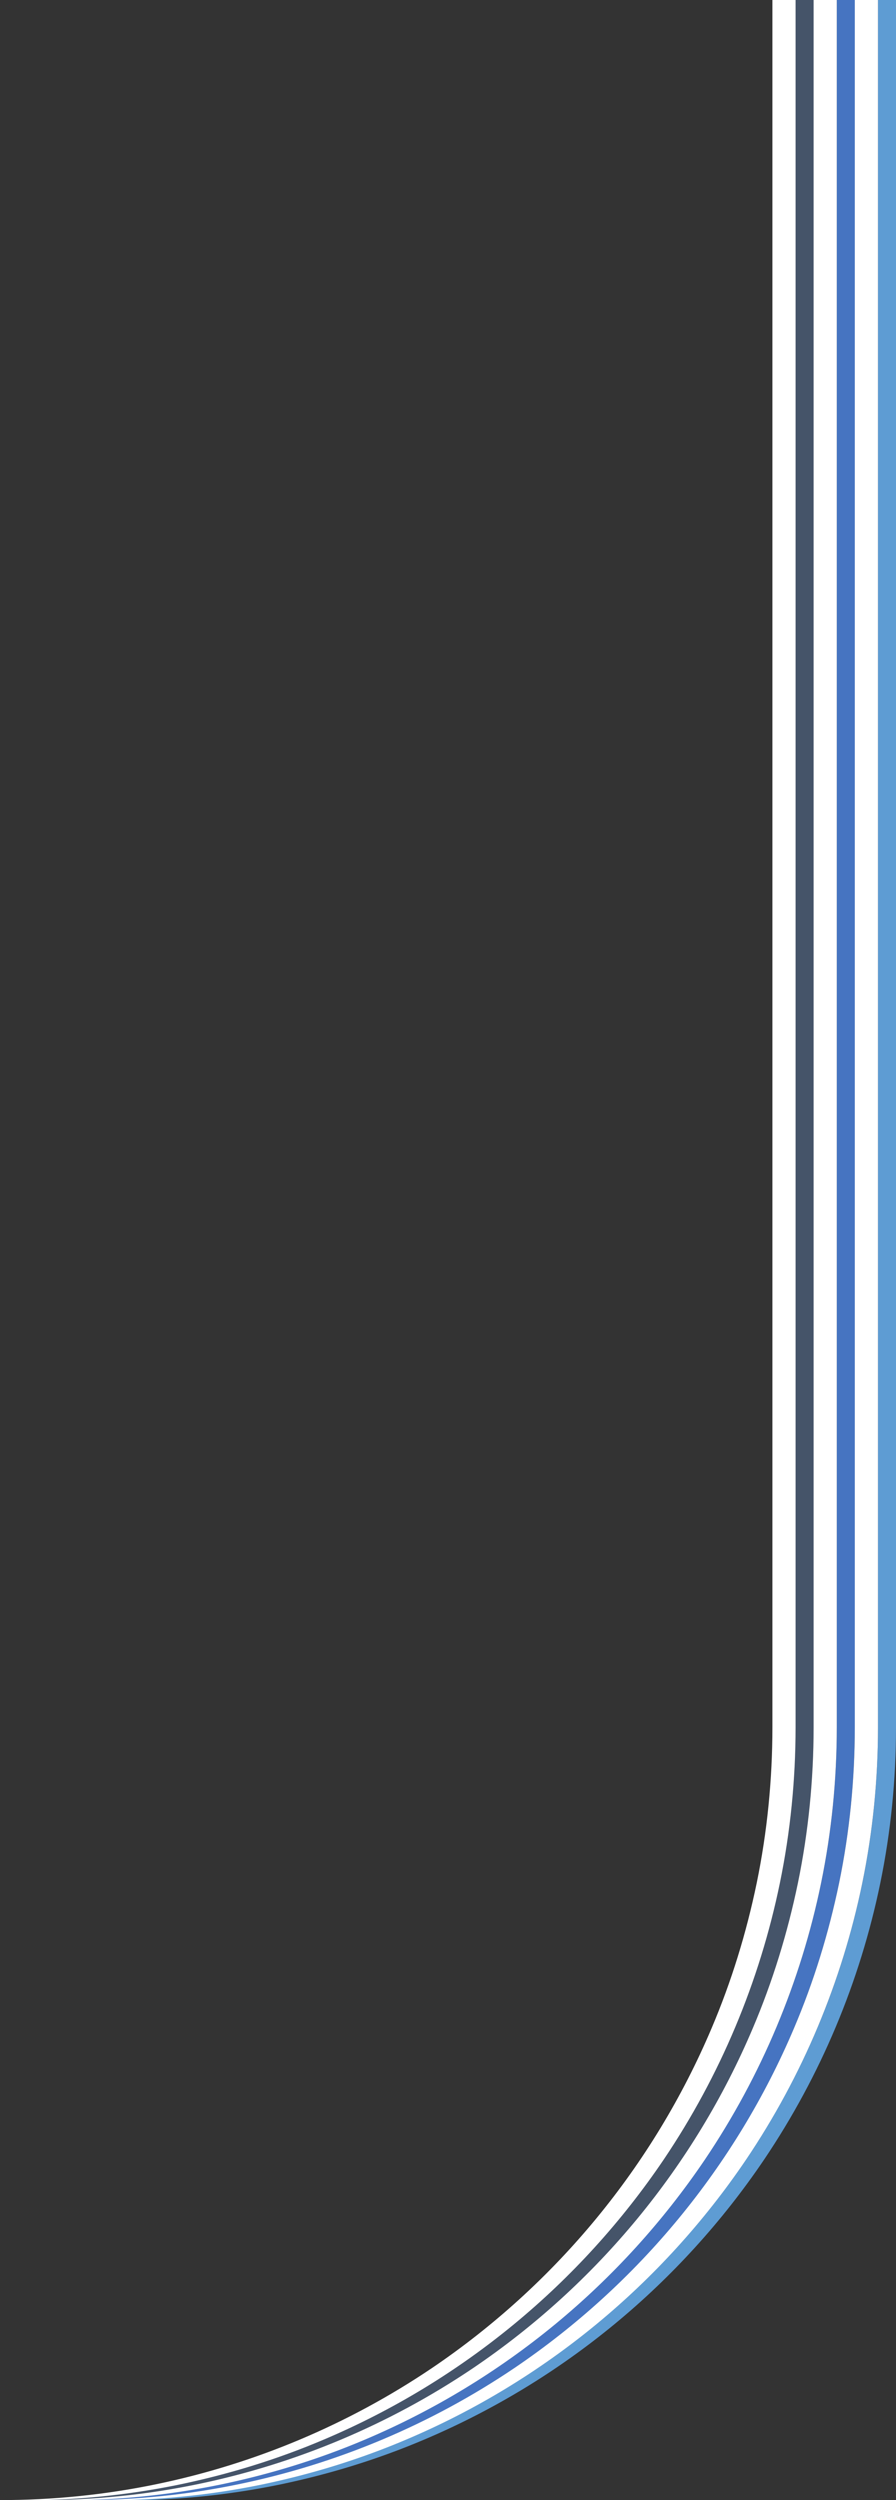 <?xml version="1.0" encoding="UTF-8"?>
<svg id="Layer_1" xmlns="http://www.w3.org/2000/svg" version="1.1" viewBox="0 0 348 970.4">
  <rect x="0" y="0" width="348" height="970.4" fill="#333333" stroke="none"/>
  <!-- Generator: Adobe Illustrator 29.0.0, SVG Export Plug-In . SVG Version: 2.1.0 Build 186)  -->
  <defs>
    <style>
      .st0 {
        fill: #fff;
      }

      .st1 {
        fill: #4674c1;
      }

      .st2 {
        fill: #455469;
      }

      .st3 {
        fill: #5e9cd3;
      }
    </style>
  </defs>
  <g id="Layer_11" data-name="Layer_1">
    <g id="banner-lines">
      <path id="Subtraction_11" class="st3" d="M48,970.4h-7c20.3,0,40.5-2,60.4-6.1,38.4-7.9,74.8-23.2,107.3-45.1,48.2-32.6,86-78.4,108.7-132,7.7-18.1,13.5-37,17.5-56.3,4.1-19.9,6.1-40.2,6.1-60.5V0h7v670.4c0,20.3-2,40.6-6.1,60.5-7.9,38.4-23.2,74.8-45.1,107.3-32.6,48.2-78.4,86-132,108.7-18.1,7.7-37,13.5-56.3,17.5-19.9,4.1-40.2,6.1-60.5,6.1h0Z"/>
      <path id="Subtraction_12" class="st1" d="M32,970.4h-7c20.3,0,40.5-2,60.4-6.1,38.4-7.9,74.8-23.2,107.3-45.1,48.2-32.6,86-78.4,108.7-132,7.7-18.1,13.5-37,17.5-56.3,4.1-19.9,6.1-40.2,6.1-60.5V0h7v670.4c0,20.3-2,40.6-6.1,60.5-7.9,38.4-23.2,74.8-45.1,107.3-32.6,48.2-78.4,86-132,108.7-18.1,7.7-37,13.5-56.3,17.5-19.9,4.1-40.2,6.1-60.5,6.1h0Z"/>
      <path id="Subtraction_13" class="st2" d="M16,970.4h-7c20.3,0,40.5-2,60.4-6.1,38.4-7.9,74.8-23.2,107.3-45.1,48.2-32.6,86-78.4,108.7-132,7.7-18.1,13.5-37,17.5-56.3,4.1-19.9,6.1-40.2,6.1-60.5V0h7v670.4c0,20.3-2,40.6-6.1,60.5-7.9,38.4-23.2,74.8-45.1,107.3-32.6,48.2-78.4,86-132,108.7-18.1,7.7-37,13.5-56.3,17.5-19.9,4.1-40.2,6.1-60.5,6.1h0Z"/>
      <path id="Subtraction_16" class="st0" d="M41,970.4h-9c20.3,0,40.5-2,60.4-6.1,38.4-7.9,74.8-23.2,107.3-45.1,48.2-32.6,86-78.4,108.7-132,7.7-18.1,13.5-37,17.5-56.3,4.1-19.9,6.1-40.2,6.1-60.5V0h9v670.4c0,20.3-2,40.6-6.1,60.5-7.9,38.4-23.2,74.8-45.1,107.3-32.6,48.2-78.4,86-132,108.7-18.1,7.7-37,13.5-56.3,17.5-19.9,4.1-40.2,6.1-60.5,6.1h0Z"/>
      <path id="Subtraction_15" class="st0" d="M25,970.4h-9c20.3,0,40.5-2,60.4-6.1,38.4-7.9,74.8-23.2,107.3-45.1,48.2-32.6,86-78.4,108.7-132,7.7-18.1,13.5-37,17.5-56.3,4.1-19.9,6.1-40.2,6.1-60.5V0h9v670.4c0,20.3-2,40.6-6.1,60.5-7.9,38.4-23.2,74.8-45.1,107.3-32.6,48.2-78.4,86-132,108.7-18.1,7.7-37,13.5-56.3,17.5-19.9,4.1-40.2,6.1-60.5,6.1h0Z"/>
      <path id="Subtraction_14" class="st0" d="M9,970.4H0c20.3,0,40.5-2,60.4-6.1,38.4-7.9,74.8-23.2,107.3-45.1,48.2-32.6,86-78.4,108.7-132,7.7-18.1,13.5-37,17.5-56.3,4.1-19.9,6.1-40.2,6.1-60.5V0h9v670.4c0,20.3-2,40.6-6.1,60.5-7.9,38.4-23.2,74.8-45.1,107.3-32.6,48.2-78.4,86-132,108.7-18.1,7.7-37,13.5-56.3,17.5-19.9,4.1-40.2,6.1-60.5,6.1h0Z"/>
    </g>
  </g>
</svg>